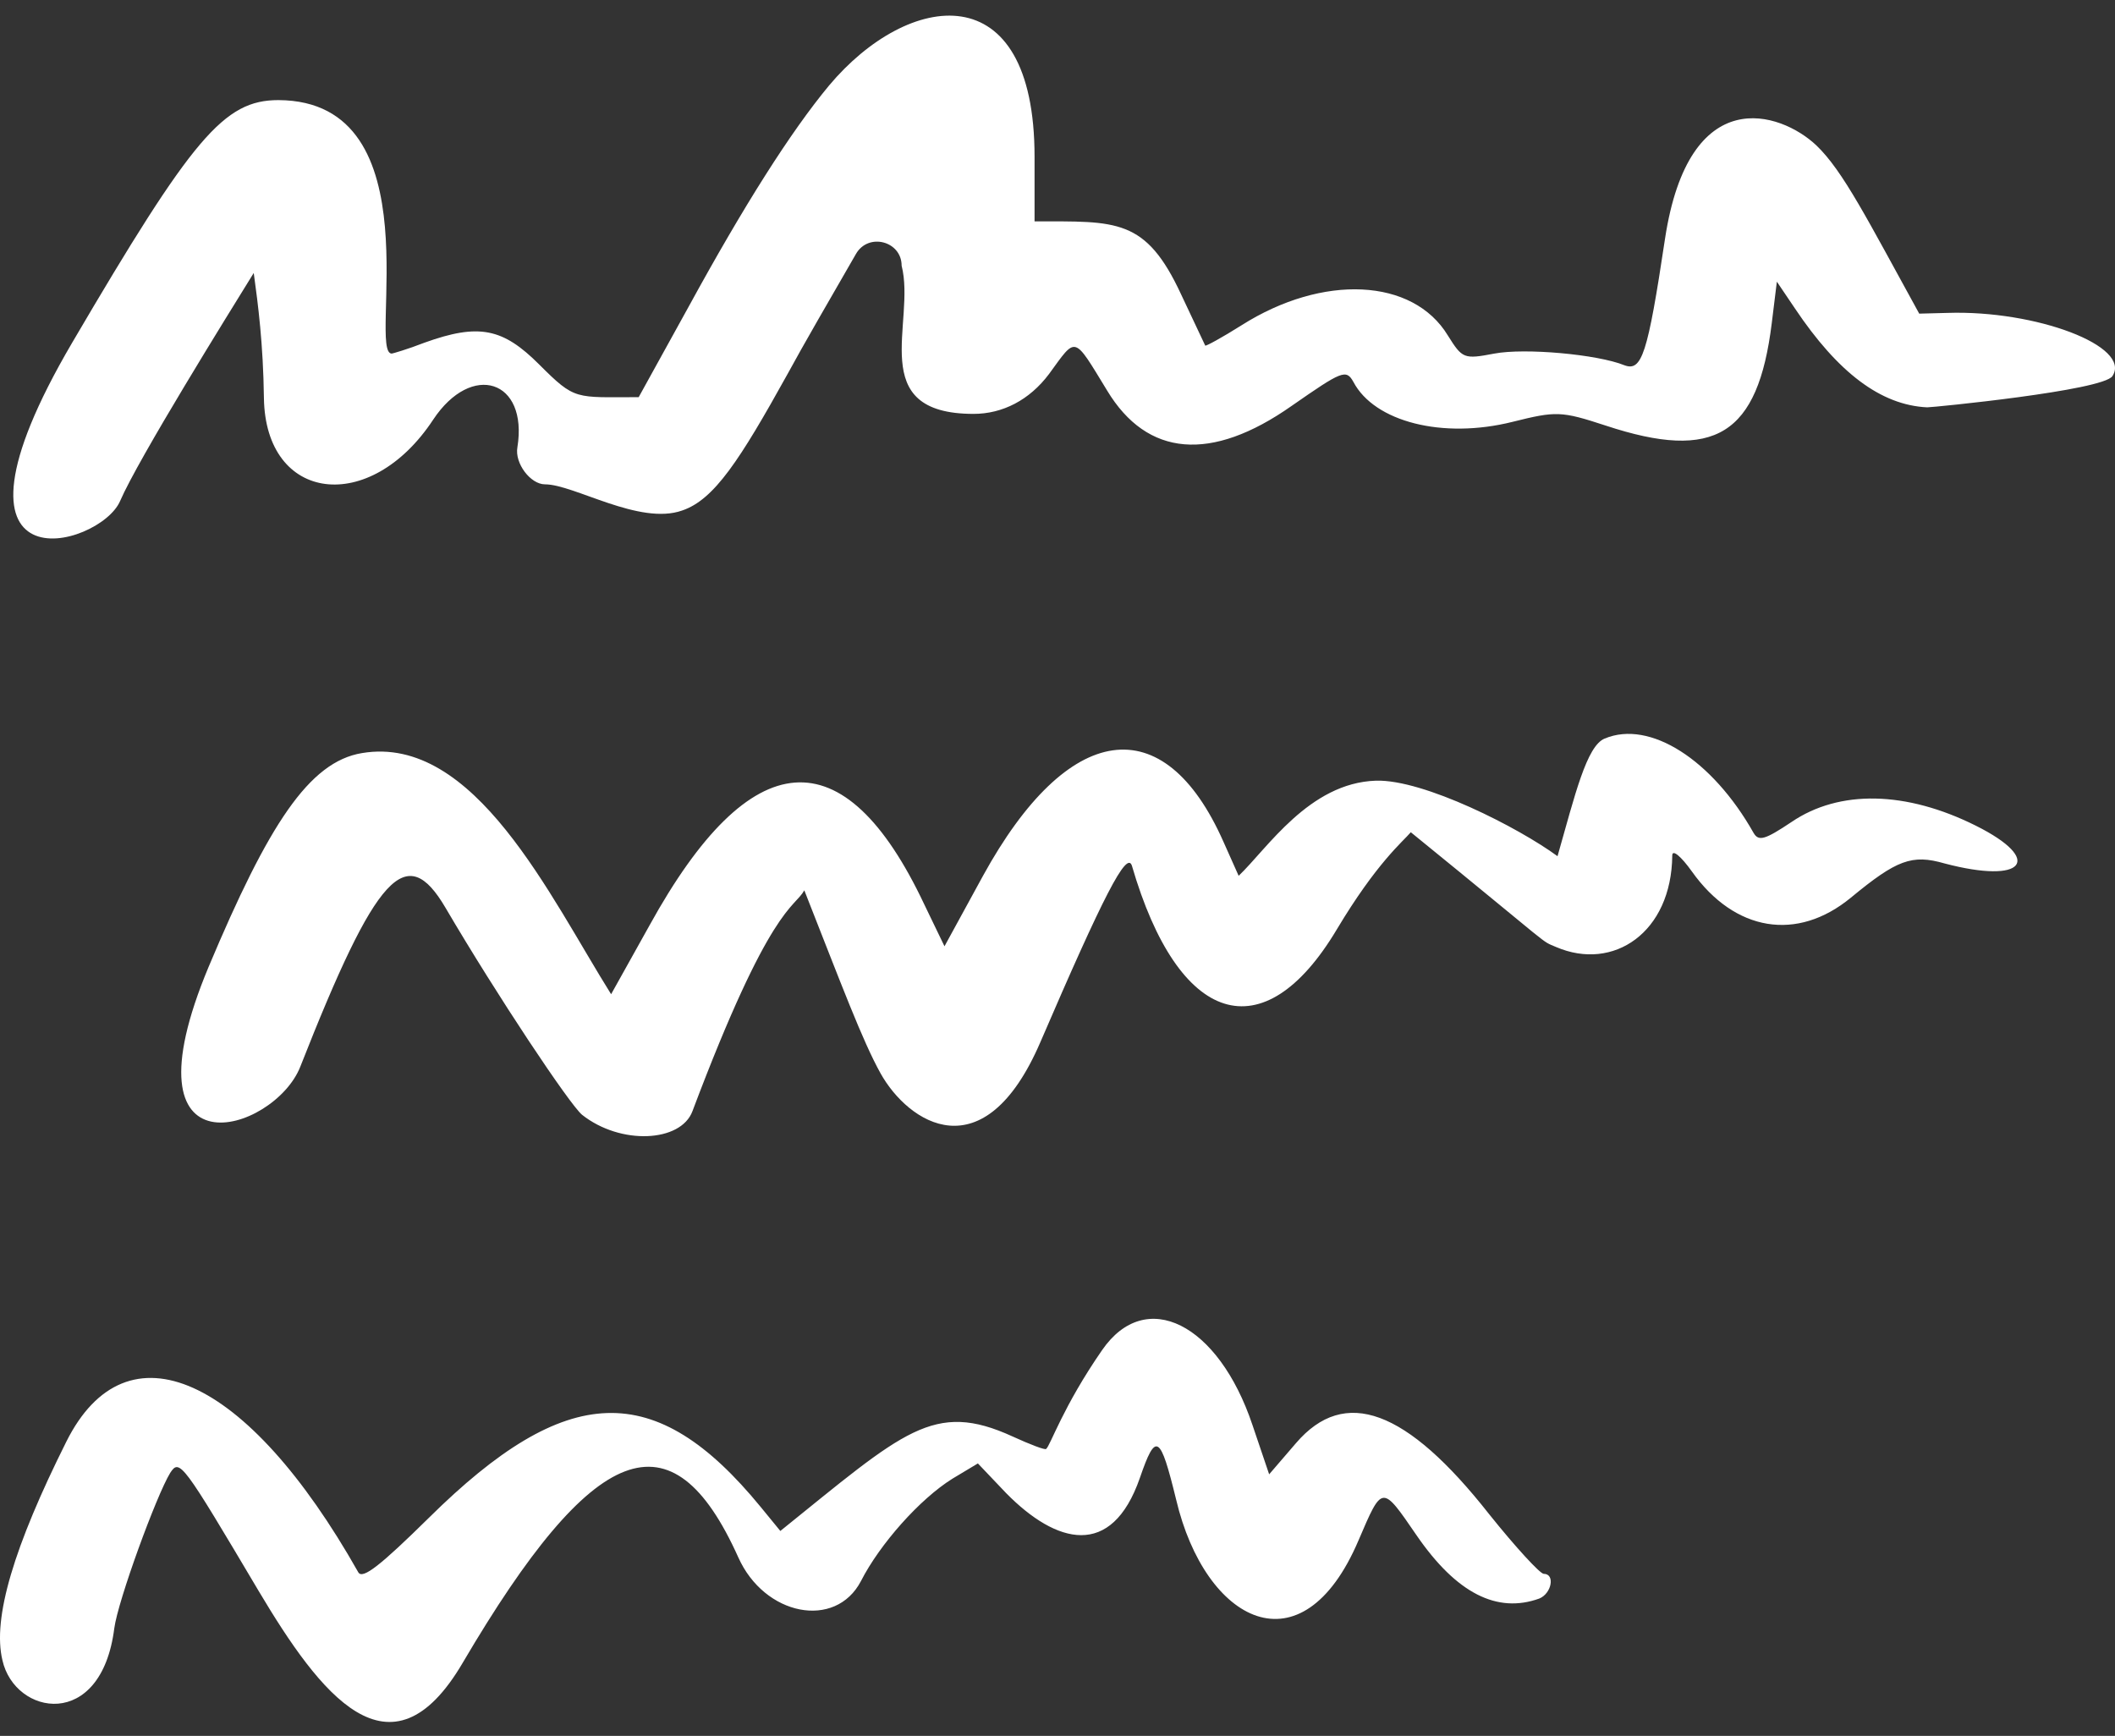 <svg width="106" height="87" viewBox="0 0 106 87" fill="none" xmlns="http://www.w3.org/2000/svg">
<rect x="0" y="0" width="106" height="87" fill="#333333" stroke="none"/>
<path d="M77.368 78.877C77.186 78.877 75.948 77.53 74.637 75.892C70.487 70.614 67.393 69.485 64.954 72.325L63.608 73.89L62.77 71.415C61.059 66.318 57.419 64.498 55.235 67.665C53.269 70.505 52.65 72.434 52.432 72.616C52.396 72.689 51.631 72.397 50.758 71.997C46.79 70.177 45.297 71.742 39.109 76.729L38.126 75.528C32.848 69.085 28.407 69.231 21.49 76.074C19.087 78.44 18.177 79.168 17.959 78.804C12.389 68.939 6.347 66.209 3.325 72.252C0.704 77.494 -0.388 81.098 0.122 83.209C0.741 85.976 5.073 86.776 5.728 81.607C5.91 80.224 7.839 74.946 8.531 73.817C9.004 73.089 9.15 73.308 12.972 79.751C16.03 84.883 19.561 89.543 23.201 83.318C29.753 72.179 33.685 70.687 36.997 78.04C38.308 80.989 41.875 81.68 43.149 79.241C44.096 77.385 46.098 75.128 47.736 74.108L49.01 73.344L50.43 74.837C52.942 77.385 55.708 78.149 57.128 74.072C57.929 71.742 58.147 71.888 58.948 75.164C60.404 81.316 65.246 83.864 68.085 77.203C69.286 74.4 69.25 74.4 70.997 76.948C72.999 79.86 75.038 80.879 77.149 80.115C77.768 79.86 77.95 78.877 77.368 78.877Z" fill="white"/>
<path d="M99.028 41.383C95.533 39.636 92.184 39.563 89.781 41.201C88.471 42.075 88.143 42.184 87.888 41.747C85.814 38.07 82.683 36.068 80.426 37.014C79.516 37.379 78.933 39.854 78.06 42.911C76.131 41.492 71.362 39.053 68.959 39.126C65.61 39.235 63.499 42.547 62.079 43.894L61.315 42.183C58.33 35.449 53.525 36.141 49.266 43.894L47.336 47.426L46.317 45.314C42.313 36.833 37.617 37.196 32.557 46.37L30.628 49.828C27.57 44.95 23.784 36.796 18.142 37.743C15.484 38.179 13.446 41.346 10.461 48.444C5.983 59.147 13.737 56.781 15.047 53.468C18.87 43.749 20.362 42.147 22.328 45.496C24.913 49.901 28.553 55.361 29.172 55.871C31.101 57.4 34.122 57.254 34.705 55.689C38.6 45.351 39.801 45.532 40.311 44.622C42.204 49.427 43.223 52.158 44.133 53.796C45.516 56.271 49.302 58.819 52.141 52.231C55.308 44.877 56.473 42.62 56.728 43.385C59.058 51.393 63.317 52.74 66.994 46.588C68.996 43.239 70.306 42.183 70.707 41.71C78.096 47.716 77.15 47.098 77.987 47.462C80.863 48.699 83.775 46.734 83.811 42.875C83.811 42.548 84.248 42.912 84.794 43.676C86.942 46.697 90.073 47.207 92.766 44.986C95.06 43.093 95.824 42.802 97.462 43.275C101.467 44.331 102.449 43.094 99.028 41.383Z" fill="white"/>
<path d="M97.607 15.682L96.188 15.719C93.603 11.023 92.365 8.548 91.019 7.274C89.235 5.599 84.648 4.07 83.447 11.969C82.573 17.794 82.282 18.631 81.408 18.304C80.061 17.758 76.421 17.43 74.892 17.721C73.363 18.012 73.291 17.976 72.562 16.811C70.815 13.935 66.301 13.717 62.224 16.302C61.241 16.921 60.441 17.357 60.404 17.32C60.368 17.248 59.822 16.083 59.203 14.772C57.419 10.914 55.963 11.096 51.85 11.096V7.856C51.85 -1.39 45.516 -0.444 41.548 4.289C39.618 6.618 37.289 10.295 34.522 15.355L32.01 19.905C28.807 19.905 28.843 20.087 27.023 18.267C25.203 16.447 24.002 16.192 21.272 17.175C20.434 17.503 19.67 17.721 19.634 17.721C18.396 17.721 21.854 5.053 13.955 5.017C11.225 5.017 9.659 6.873 3.617 17.175C-3.809 29.843 5 27.477 6.019 25.111C6.929 23 11.479 15.682 12.717 13.68C12.936 15.282 13.19 17.212 13.227 19.942C13.3 25.184 18.542 25.839 21.709 21.034C23.638 18.122 26.477 19.031 25.931 22.417C25.786 23.218 26.587 24.274 27.314 24.274C28.771 24.274 32.047 26.349 34.194 25.584C35.796 25.038 37.07 23.073 39.473 18.741C40.201 17.394 41.657 14.882 42.895 12.734C43.514 11.642 45.188 12.079 45.188 13.316C45.916 16.156 43.331 20.743 48.792 20.743C50.248 20.743 51.595 20.051 52.578 18.741C53.961 16.848 53.779 16.775 55.49 19.578C57.492 22.89 60.695 23.181 64.736 20.342C67.248 18.595 67.466 18.485 67.83 19.141C68.886 21.143 72.308 22.016 75.802 21.143C77.987 20.597 78.241 20.597 80.462 21.325C85.959 23.145 88.106 21.798 88.798 16.192L89.053 14.117L89.963 15.464C92.111 18.668 94.258 20.305 96.588 20.415C96.879 20.415 105.397 19.578 105.871 18.85C106.853 17.357 102.048 15.537 97.607 15.682Z" fill="white"/>
</svg>
